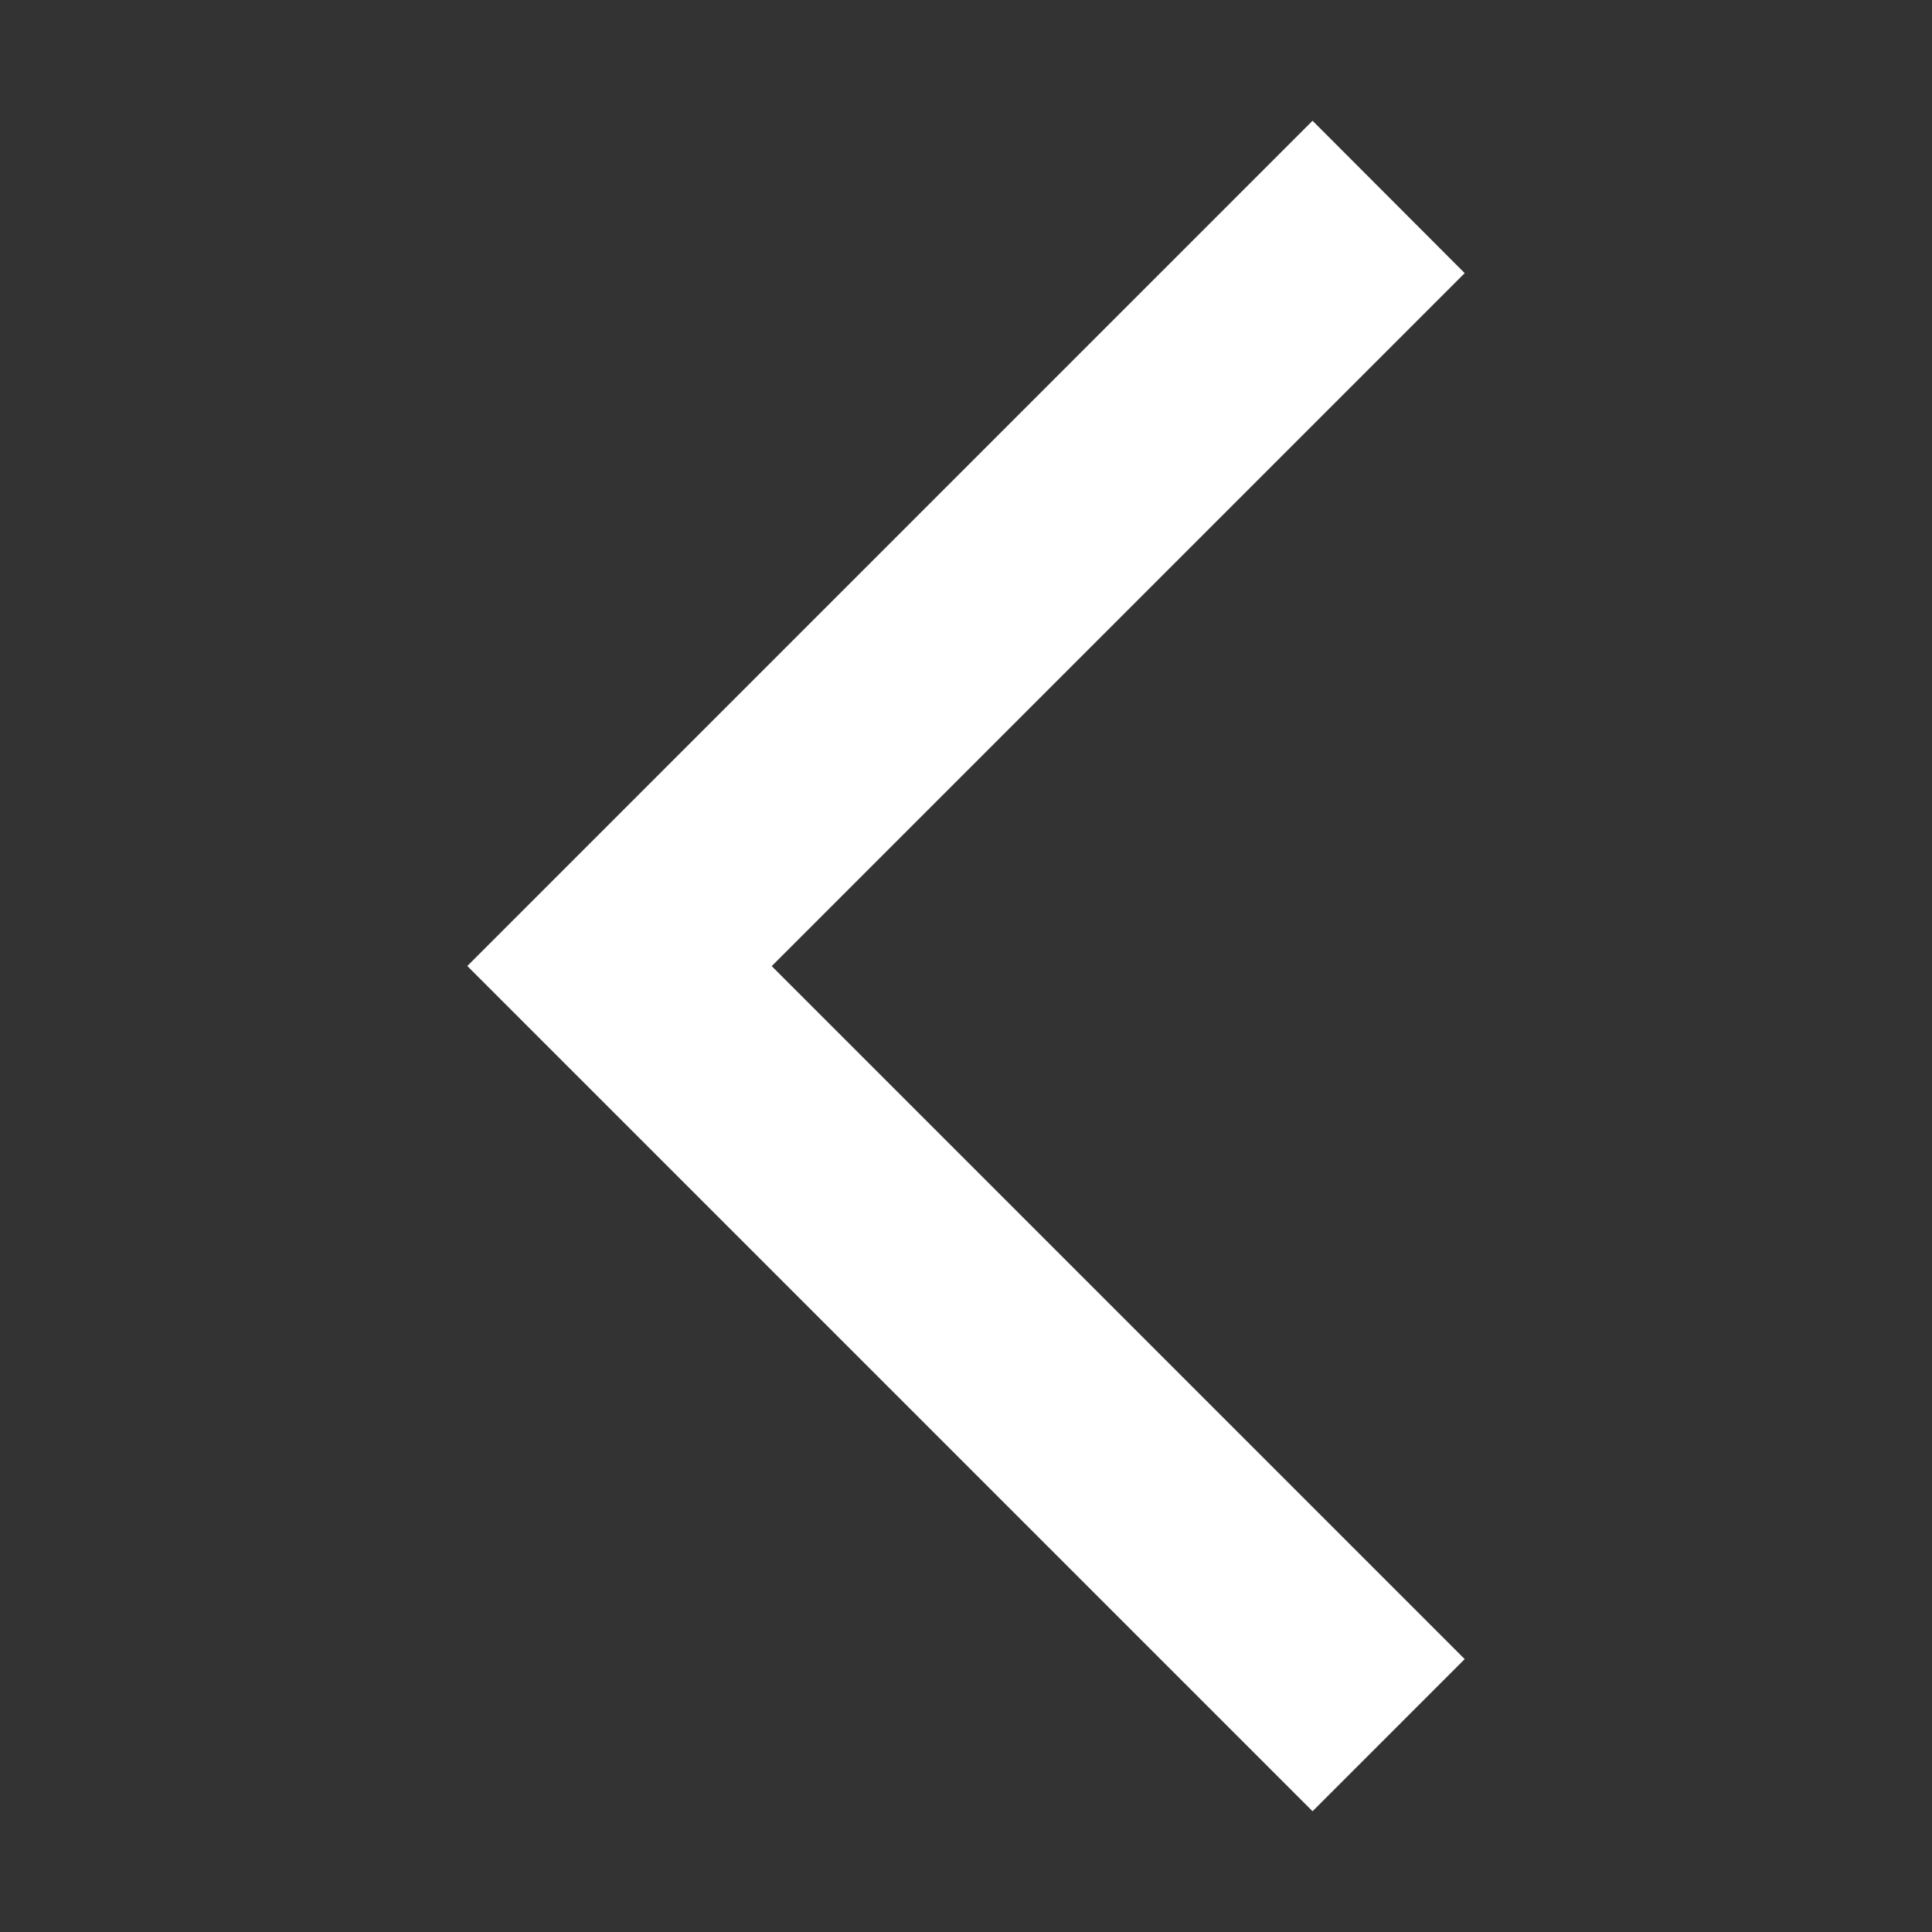 <svg width="16" height="16" version="1.1" viewBox="0 0 16 16" xml:space="preserve" xmlns="http://www.w3.org/2000/svg"><rect x="0" y="0" width="16" height="16" fill="#333333" stroke="none"/><path d="m12.13 2.262-5.739 5.739 5.739 5.739-1.26 1.26-7-7 7-7z" fill="#fff"/></svg>
